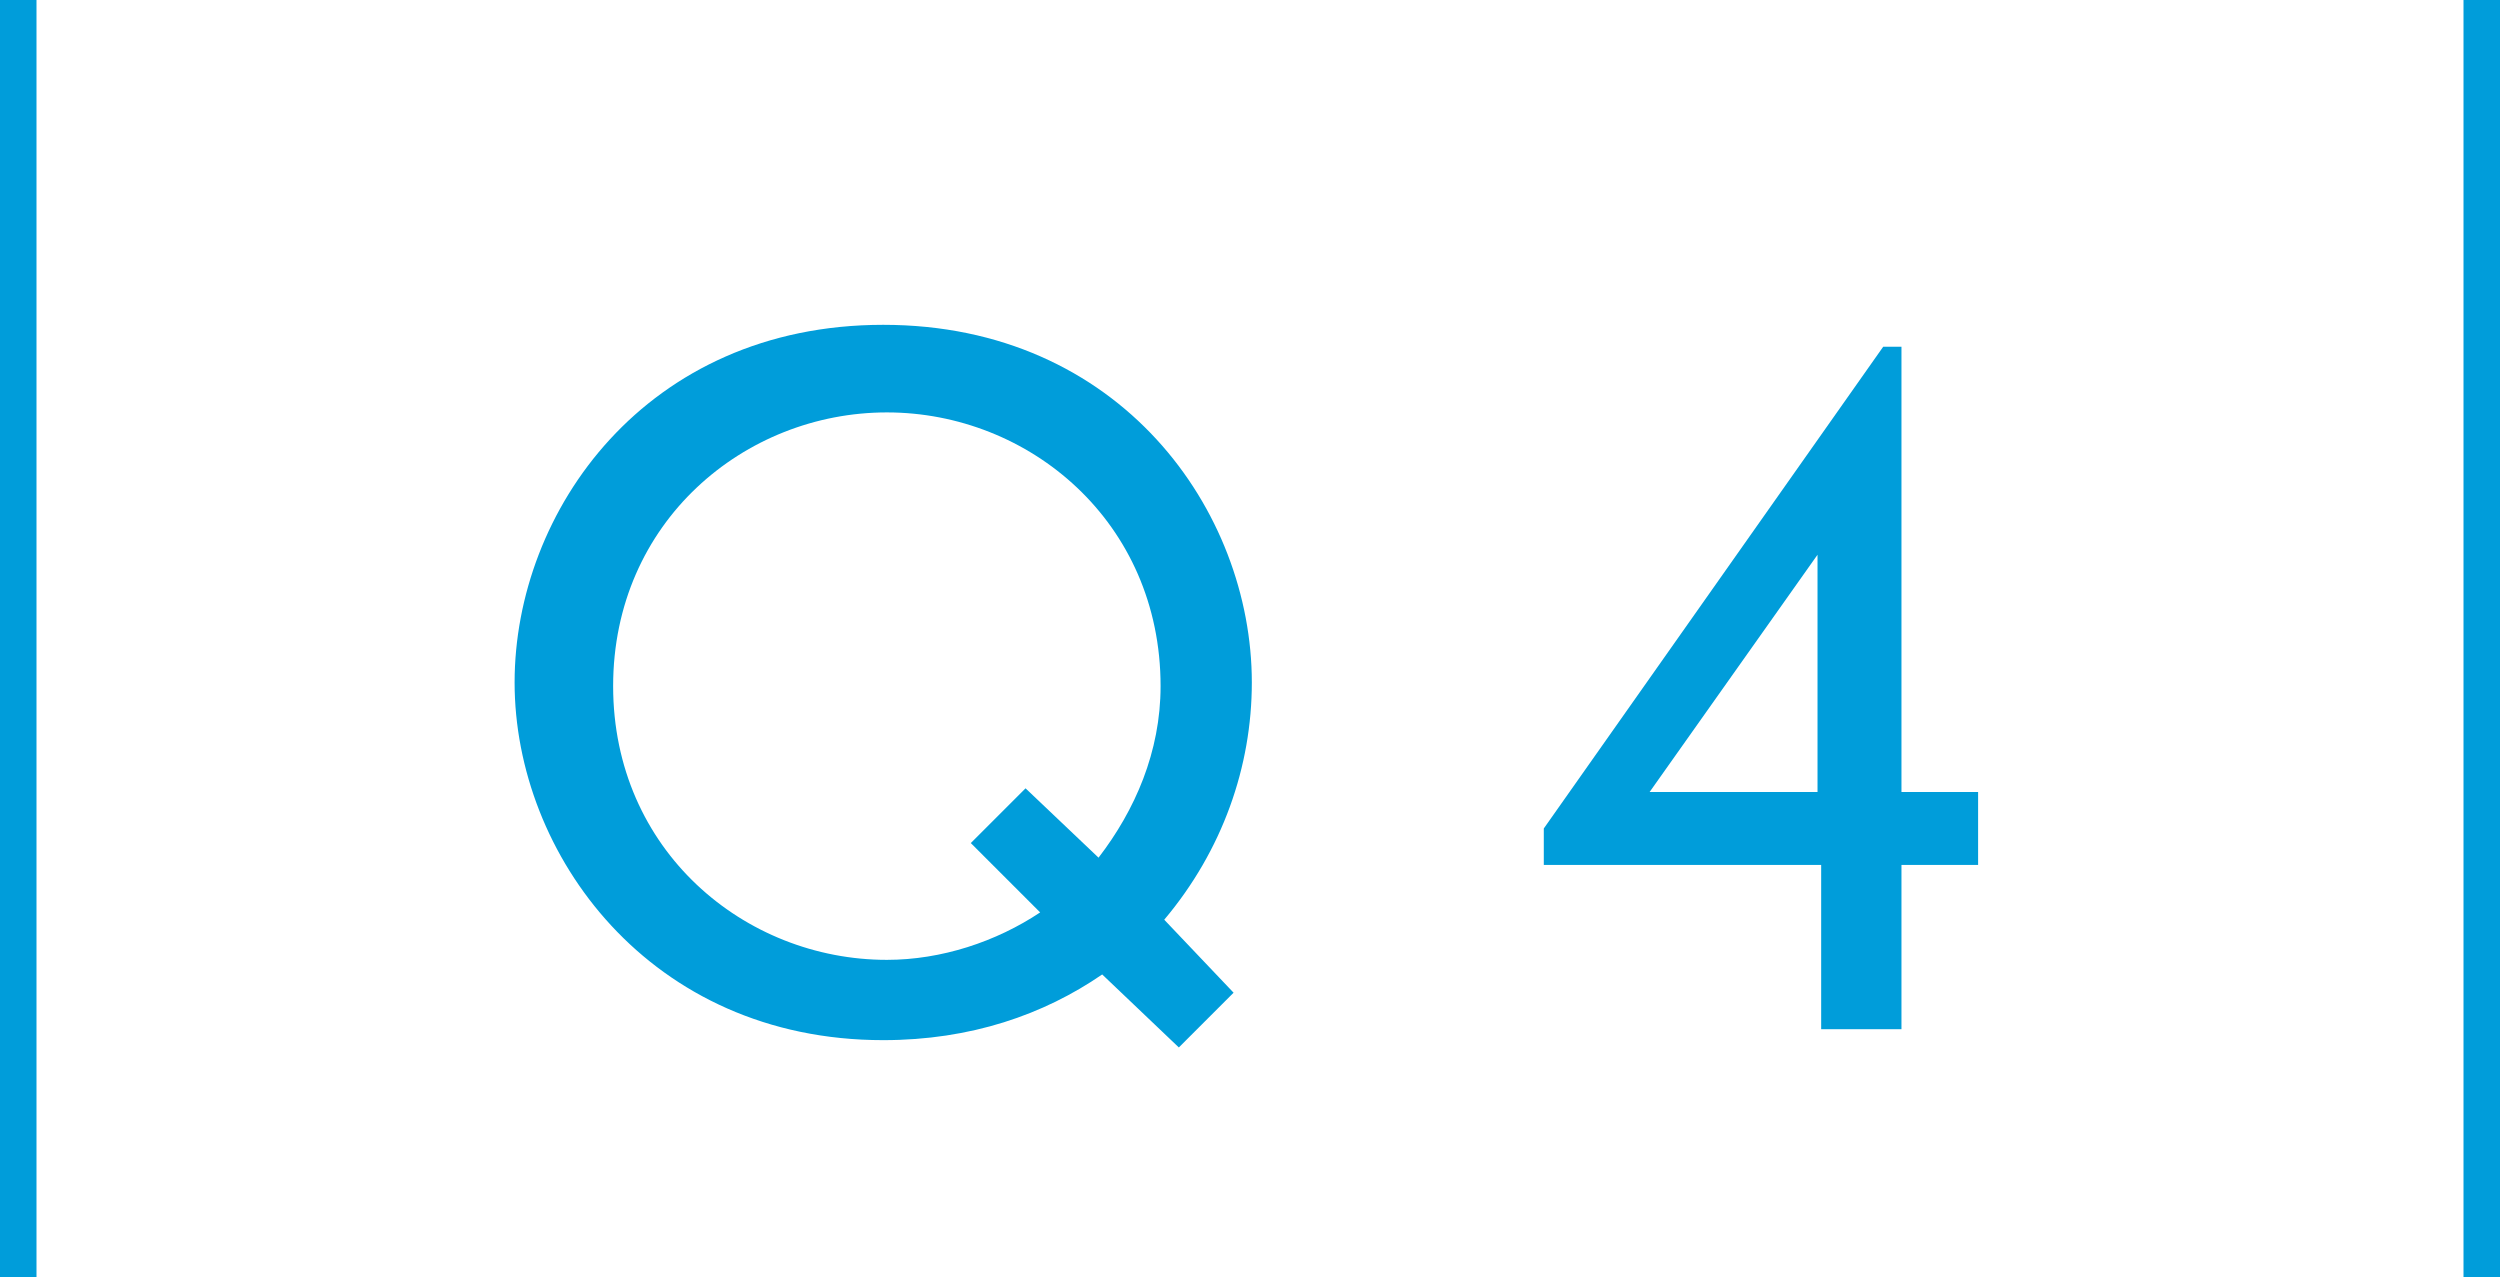 <?xml version="1.0" encoding="utf-8"?>
<!-- Generator: Adobe Illustrator 26.5.1, SVG Export Plug-In . SVG Version: 6.00 Build 0)  -->
<svg version="1.1" xmlns="http://www.w3.org/2000/svg" xmlns:xlink="http://www.w3.org/1999/xlink" x="0px" y="0px"
	 viewBox="0 0 68.5 35" style="enable-background:new 0 0 68.5 35;" xml:space="preserve">
<style type="text/css">
	.st0{fill:#009DDA;}
</style>
<g id="レイヤー_1">
</g>
<g id="文字">
	<g>
		<g>
			<path class="st0" d="M30.2,26.7c-1.6,1.1-3.6,1.8-6,1.8c-6.4,0-10.1-5.1-10.1-9.8c0-4.7,3.6-9.8,10.1-9.8s10.1,5.1,10.1,9.8
				c0,2.3-0.8,4.6-2.4,6.5l1.9,2l-1.5,1.5L30.2,26.7z M30.1,23.5c1-1.3,1.7-2.9,1.7-4.7c0-4.5-3.6-7.5-7.5-7.5s-7.5,3-7.5,7.5
				c0,4.5,3.6,7.5,7.5,7.5c1.5,0,3-0.5,4.2-1.3l-1.9-1.9l1.5-1.5L30.1,23.5z"/>
			<path class="st0" d="M49.8,23.7h-7.5v-1l9.3-13.2h0.5v12.2h2.1v2h-2.1v4.5h-2.2V23.7z M49.8,15.2L49.8,15.2l-4.6,6.5h4.6V15.2z"
				/>
		</g>
		<g>
			<rect x="67.5" class="st0" width="1" height="35"/>
			<rect x="0" class="st0" width="1" height="35"/>
		</g>
	</g>
</g>
</svg>
